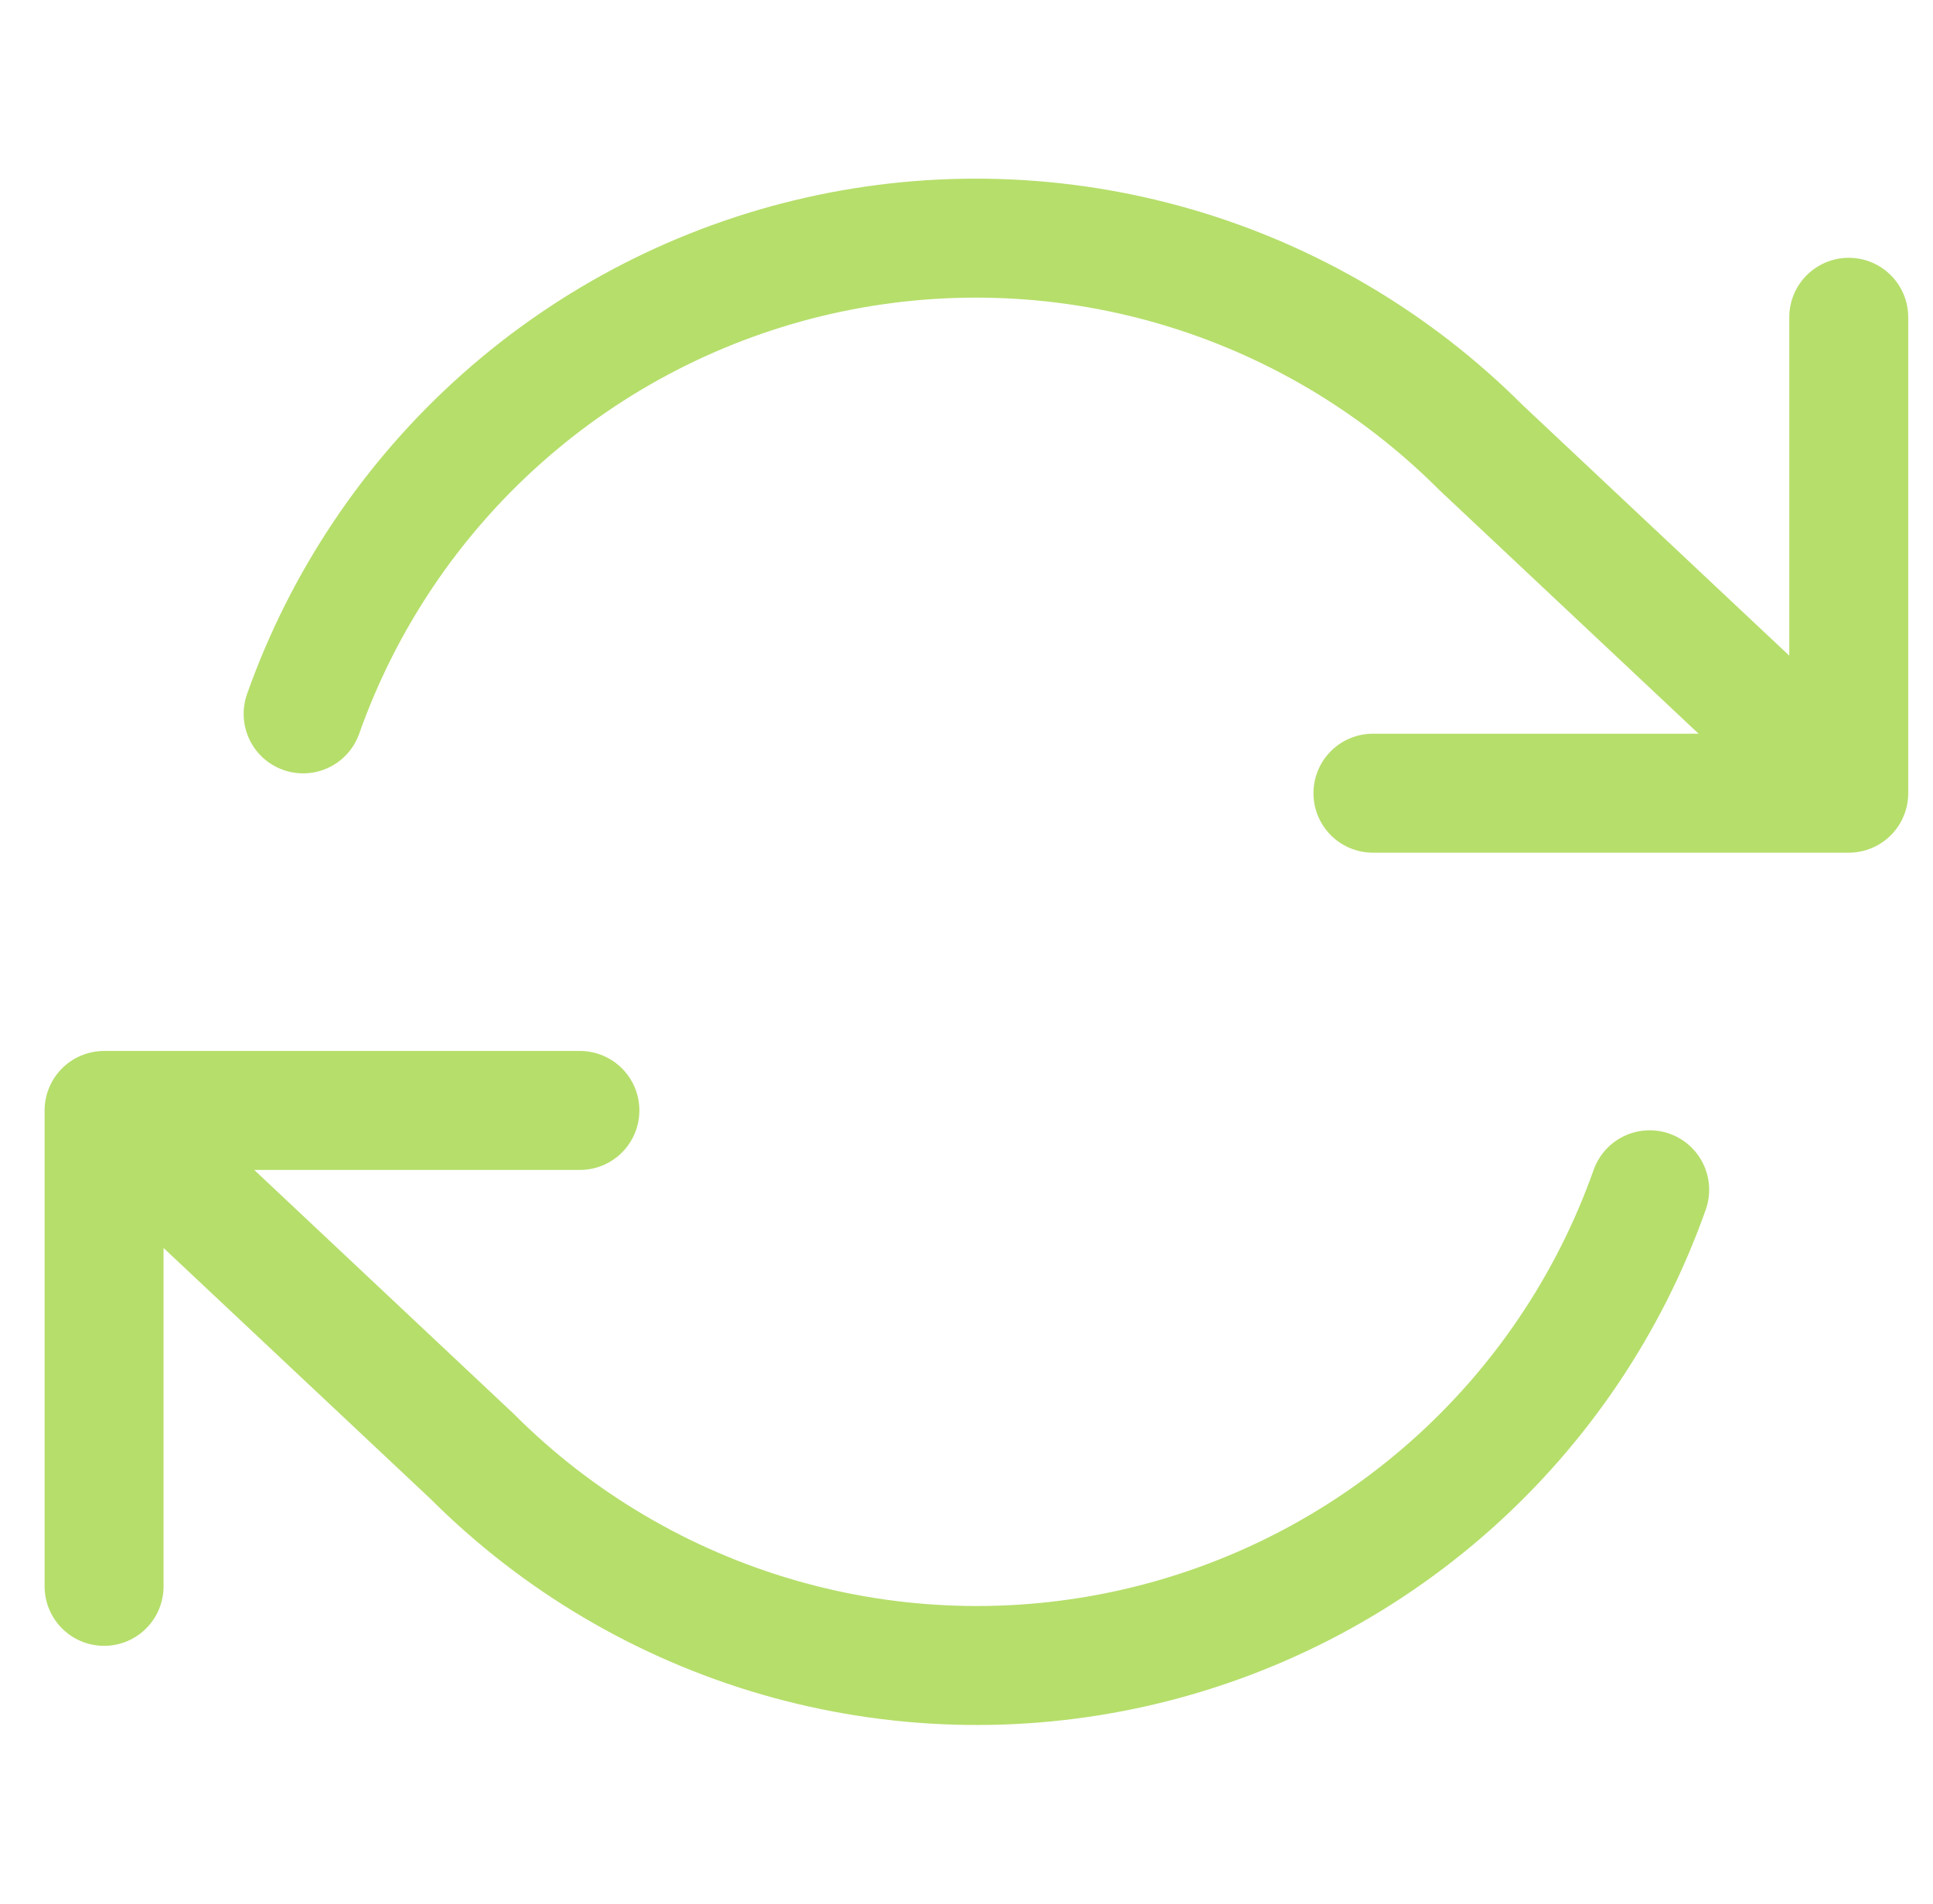 <svg width="65" height="64" viewBox="0 0 65 64" fill="none" xmlns="http://www.w3.org/2000/svg">
<g clip-path="url(#clip0_16_44054)">
<path d="M62.167 10.667V26.667M62.167 26.667H46.167M62.167 26.667L49.793 15.04C46.927 12.173 43.382 10.078 39.487 8.951C35.593 7.825 31.476 7.703 27.522 8.598C23.568 9.493 19.905 11.374 16.875 14.068C13.844 16.761 11.546 20.178 10.193 24M3.5 53.333V37.333M3.5 37.333H19.5M3.5 37.333L15.873 48.96C18.739 51.828 22.285 53.922 26.18 55.049C30.074 56.175 34.19 56.297 38.145 55.402C42.099 54.507 45.762 52.626 48.792 49.932C51.822 47.239 54.121 43.822 55.473 40" stroke="#B6DE6B" stroke-width="4" stroke-linecap="round" stroke-linejoin="round"/>
</g>
<defs>
<clipPath id="clip0_16_44054">
<rect width="64" height="64" fill="white" transform="translate(0.833)"/>
</clipPath>
</defs>
</svg>
